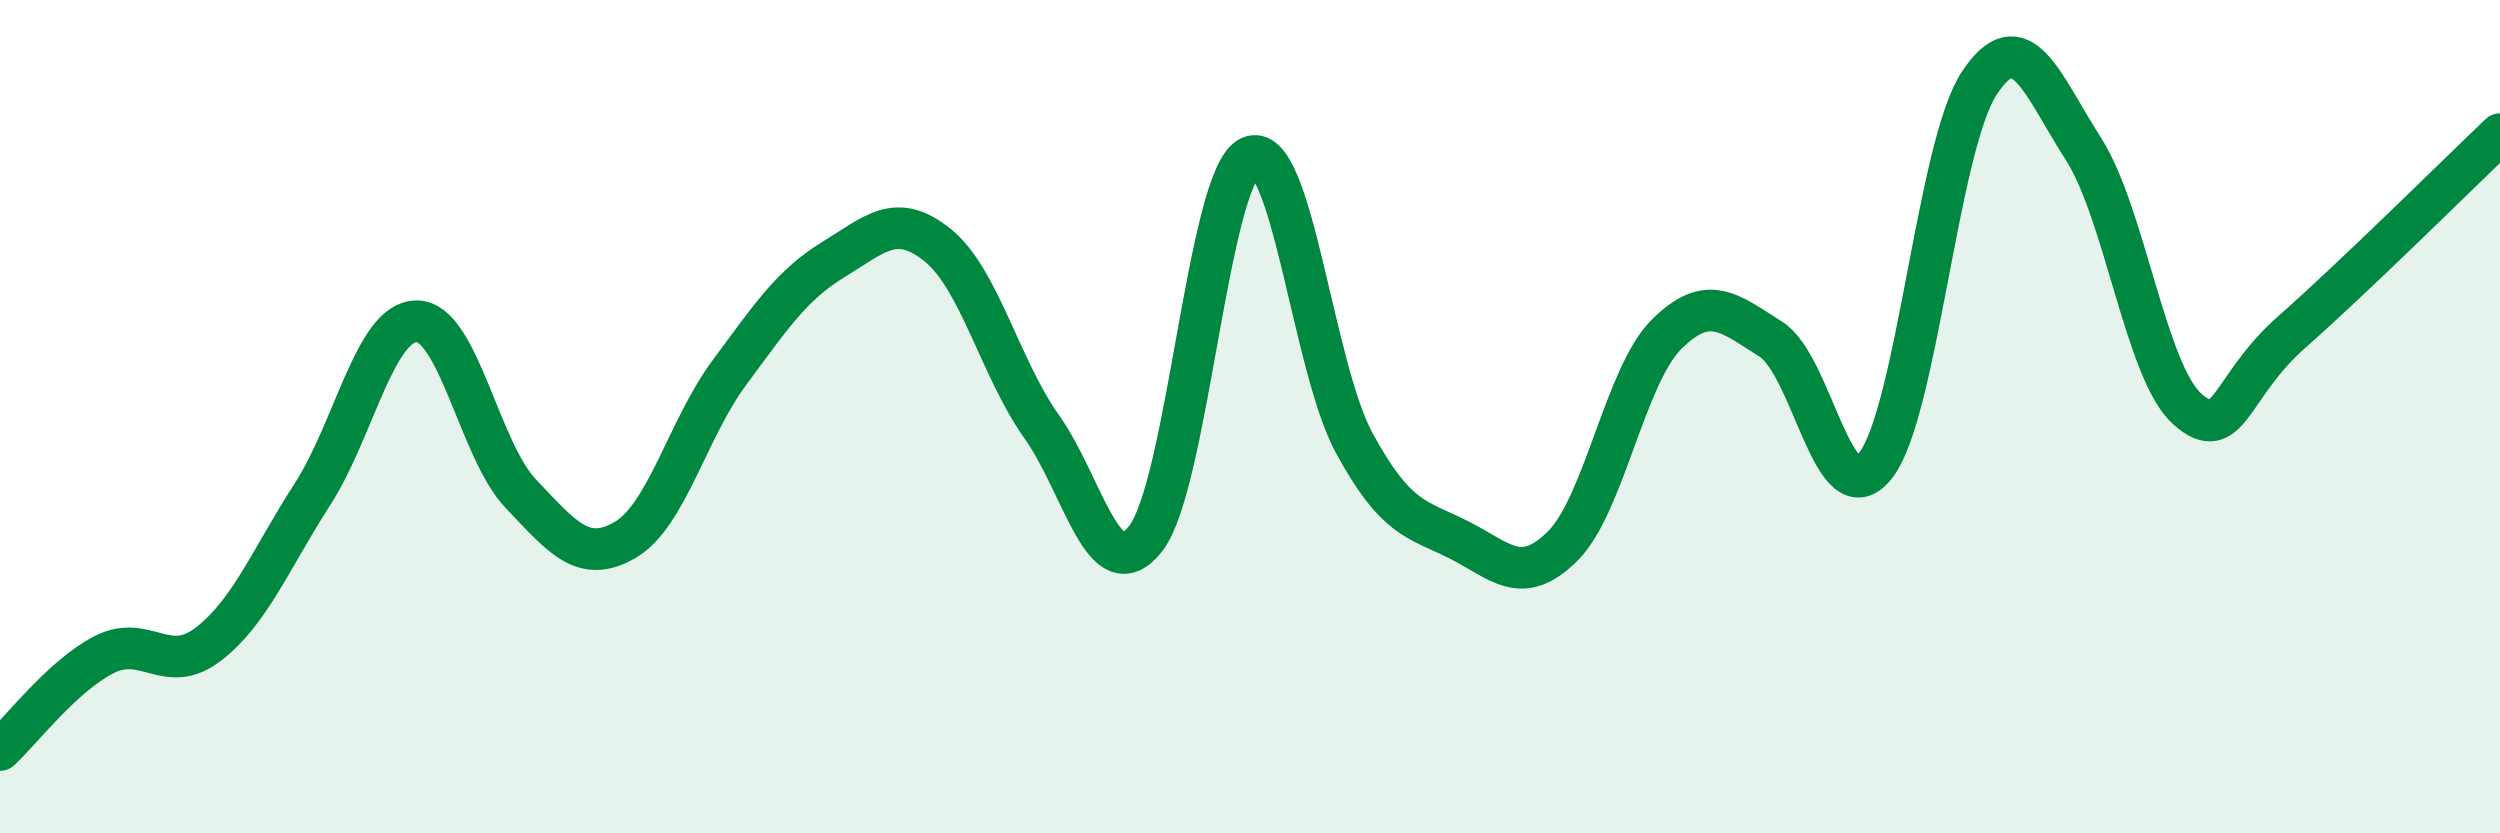 
    <svg width="60" height="20" viewBox="0 0 60 20" xmlns="http://www.w3.org/2000/svg">
      <path
        d="M 0,18 C 0.5,17.54 1.5,16.22 2.5,15.71 C 3.5,15.2 4,16.23 5,15.46 C 6,14.69 6.5,13.41 7.5,11.86 C 8.5,10.31 9,7.71 10,7.71 C 11,7.71 11.5,10.8 12.5,11.85 C 13.5,12.9 14,13.54 15,12.96 C 16,12.38 16.5,10.3 17.5,8.95 C 18.5,7.6 19,6.84 20,6.23 C 21,5.62 21.5,5.08 22.5,5.88 C 23.5,6.68 24,8.83 25,10.24 C 26,11.65 26.5,14.21 27.5,12.92 C 28.5,11.63 29,4.23 30,3.77 C 31,3.31 31.5,8.79 32.5,10.63 C 33.5,12.47 34,12.45 35,12.95 C 36,13.45 36.5,14.1 37.5,13.11 C 38.5,12.12 39,9.01 40,8.02 C 41,7.03 41.5,7.51 42.5,8.14 C 43.5,8.77 44,12.42 45,11.19 C 46,9.96 46.5,3.52 47.5,2 C 48.5,0.48 49,2.01 50,3.57 C 51,5.13 51.5,8.94 52.5,9.82 C 53.5,10.7 53.5,9.29 55,7.97 C 56.5,6.65 59,4.17 60,3.22L60 20L0 20Z"
        fill="#008740"
        opacity="0.1"
        stroke-linecap="round"
        stroke-linejoin="round"
      />
      <path
        d="M 0,18 C 0.5,17.54 1.5,16.22 2.5,15.71 C 3.5,15.2 4,16.23 5,15.46 C 6,14.69 6.5,13.41 7.5,11.86 C 8.5,10.31 9,7.71 10,7.71 C 11,7.71 11.5,10.8 12.5,11.85 C 13.5,12.9 14,13.54 15,12.96 C 16,12.38 16.5,10.3 17.5,8.95 C 18.5,7.6 19,6.84 20,6.23 C 21,5.62 21.5,5.08 22.5,5.88 C 23.5,6.68 24,8.83 25,10.24 C 26,11.65 26.5,14.21 27.5,12.92 C 28.5,11.63 29,4.23 30,3.77 C 31,3.31 31.5,8.79 32.5,10.63 C 33.5,12.47 34,12.45 35,12.95 C 36,13.45 36.5,14.1 37.5,13.11 C 38.5,12.12 39,9.01 40,8.02 C 41,7.03 41.5,7.51 42.5,8.14 C 43.5,8.77 44,12.42 45,11.19 C 46,9.96 46.5,3.52 47.5,2 C 48.5,0.48 49,2.01 50,3.57 C 51,5.13 51.5,8.94 52.5,9.82 C 53.5,10.7 53.5,9.29 55,7.97 C 56.5,6.65 59,4.17 60,3.22"
        stroke="#008740"
        stroke-width="1"
        fill="none"
        stroke-linecap="round"
        stroke-linejoin="round"
      />
    </svg>
  